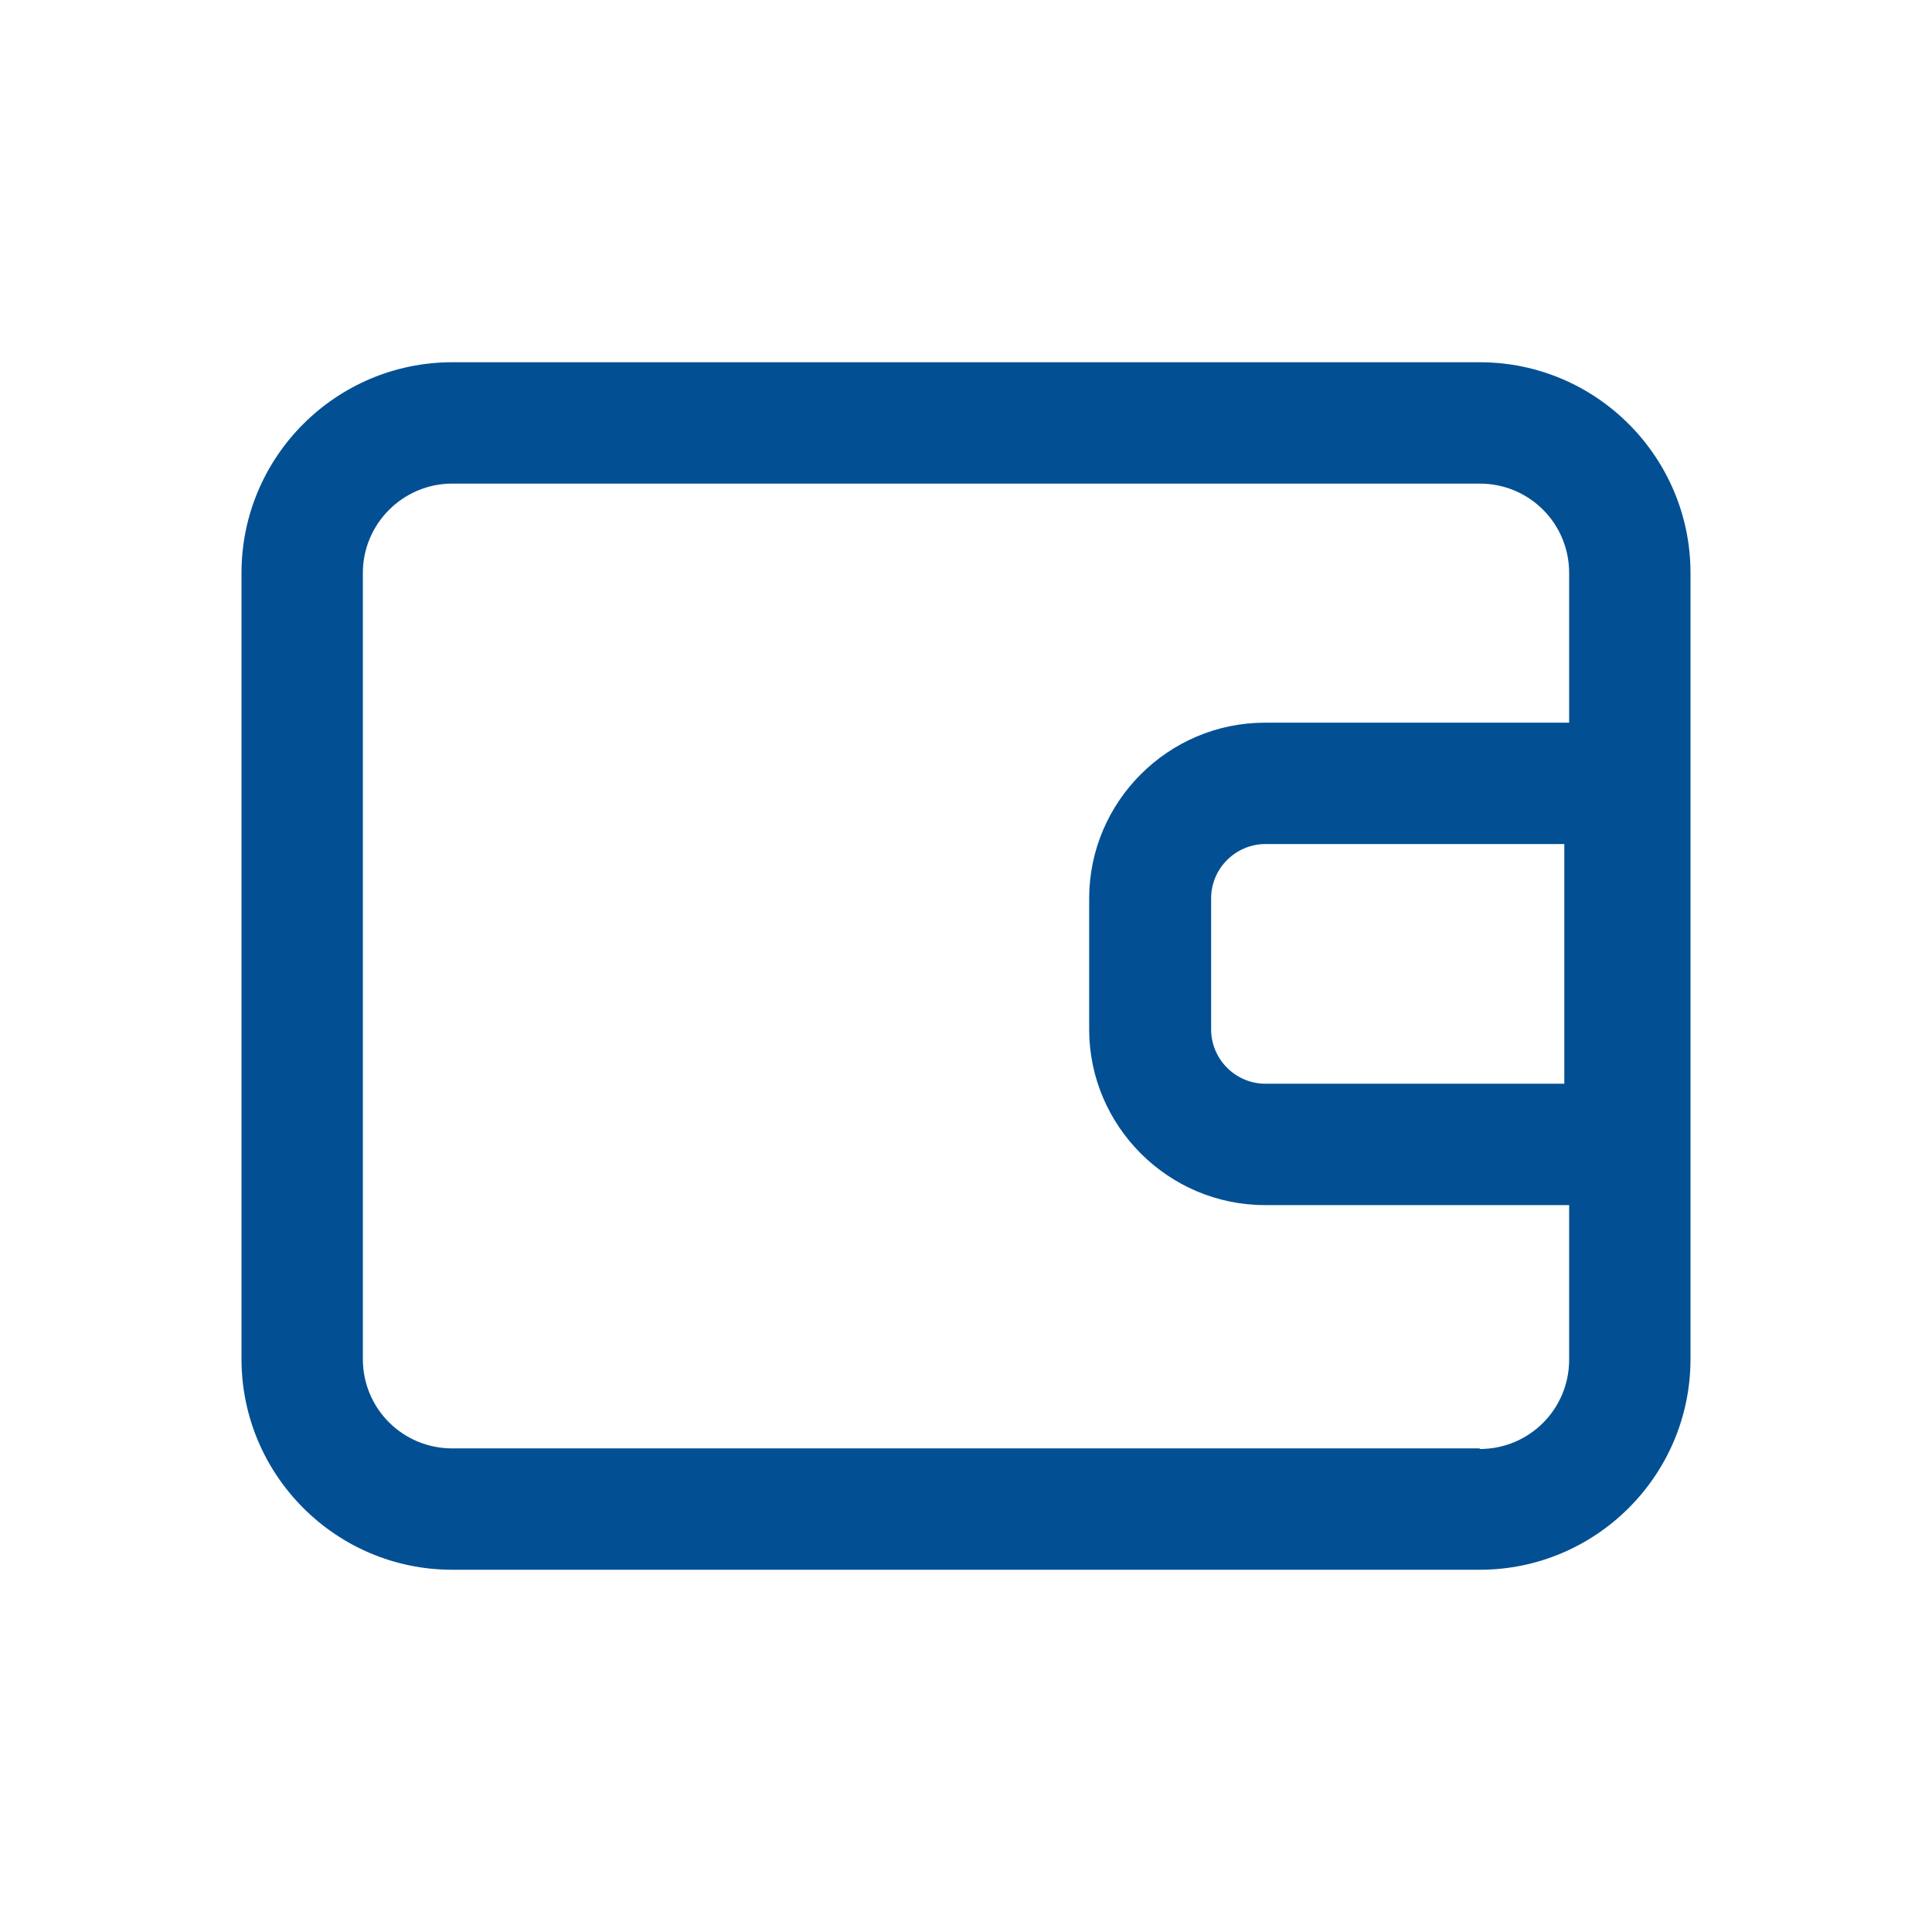 <?xml version="1.0" encoding="UTF-8"?>
<svg xmlns="http://www.w3.org/2000/svg" id="web_paket_1" viewBox="0 0 32 32">
  <defs>
    <style>.cls-1{fill:#025093;}</style>
  </defs>
  <path class="cls-1" d="M24.51,6H7.49c-1.92,0-3.49,1.56-3.49,3.49v13.02c0,1.92,1.56,3.49,3.49,3.49H24.51c1.92,0,3.49-1.56,3.49-3.49V9.49c0-1.92-1.56-3.49-3.49-3.49Zm0,17.99H7.49c-.82,0-1.48-.66-1.48-1.48V9.49c0-.82,.67-1.48,1.48-1.48H24.51c.82,0,1.48,.66,1.48,1.48v2.48h-5.04c-1.6,0-2.91,1.31-2.91,2.91v2.17c0,1.6,1.31,2.91,2.91,2.91h5.04v2.56c0,.82-.66,1.48-1.48,1.48Zm1.4-10.02v3.98h-4.95c-.5,0-.9-.41-.9-.9v-2.17c0-.5,.41-.9,.9-.9h4.95Z"></path>
</svg>
